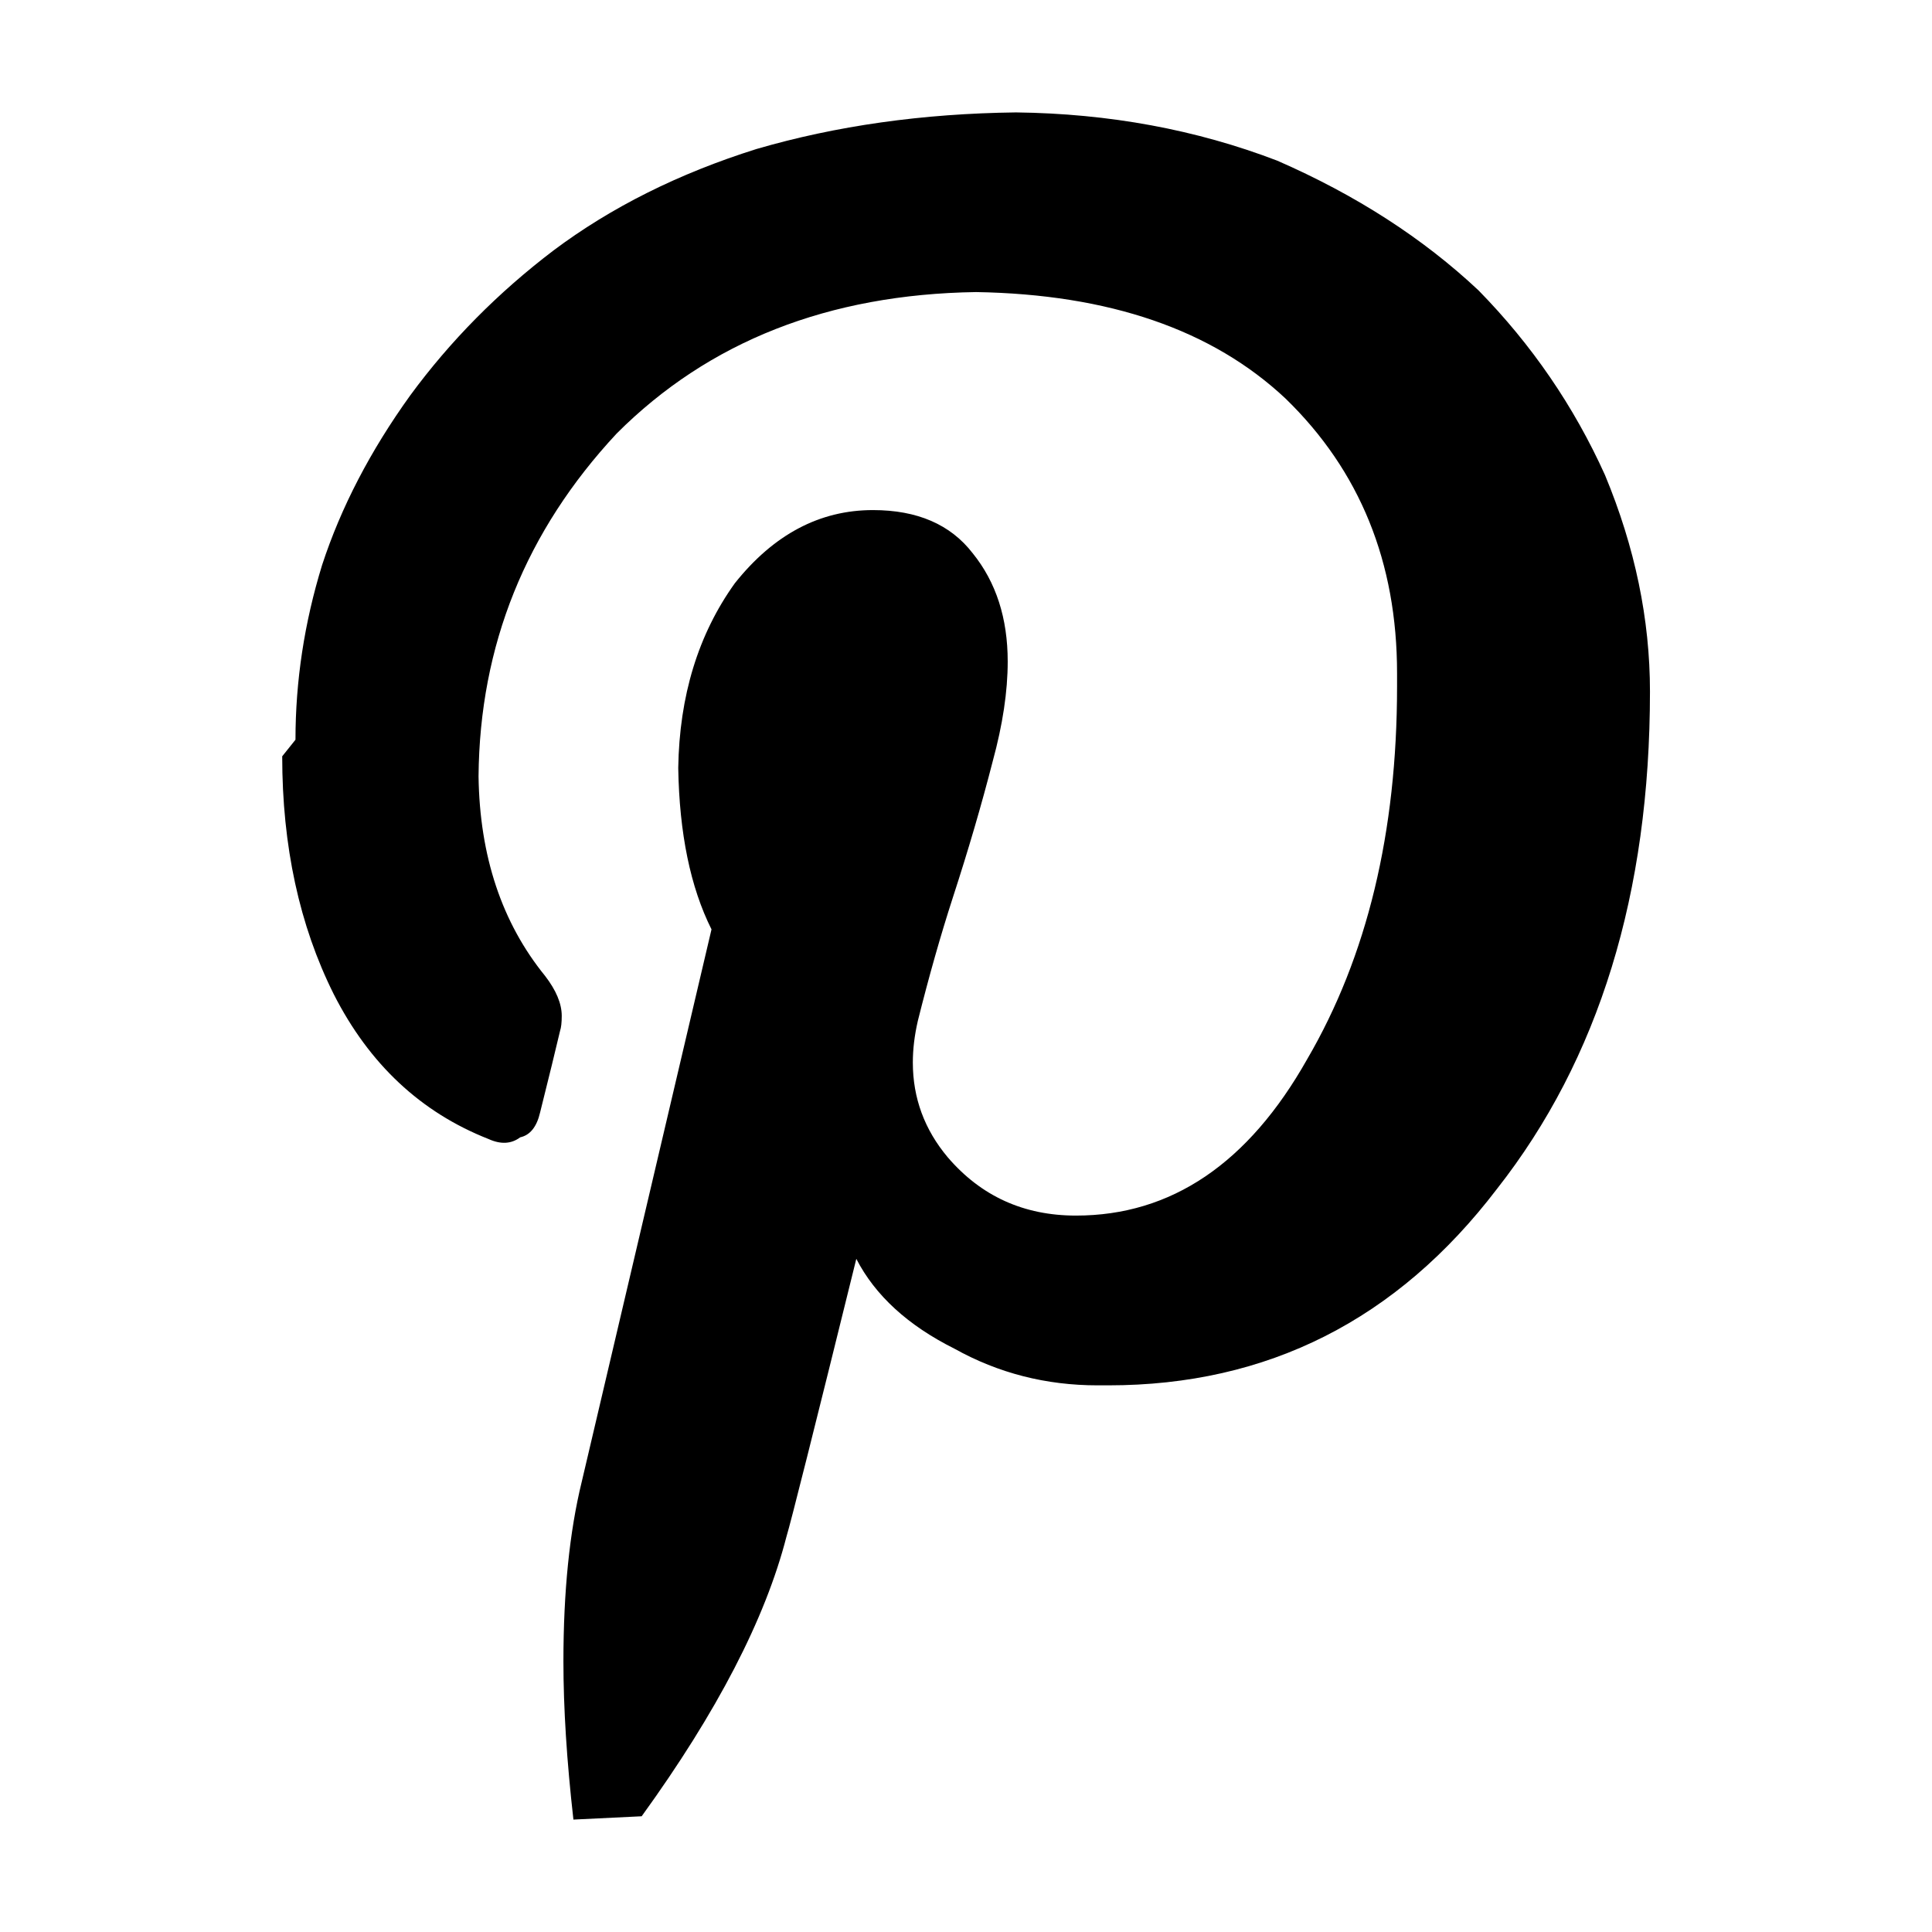 <?xml version="1.0" encoding="UTF-8" standalone="no"?>
<svg id="svg4172" xmlns:rdf="http://www.w3.org/1999/02/22-rdf-syntax-ns#" xmlns="http://www.w3.org/2000/svg" height="12mm" width="12mm" version="1.1" xmlns:cc="http://creativecommons.org/ns#" xmlns:dc="http://purl.org/dc/elements/1.1/" viewBox="0 0 42.52 42.52">
 <g id="layer1" transform="translate(-375.35 -54.934)">
  <g id="text4748">
   <path id="path4793" d="m381.56 71.58 0.293-0.366q0-1.941 0.586-3.845 0.623-1.904 1.941-3.735 1.318-1.794 3.149-3.186 1.904-1.428 4.468-2.234 2.637-0.769 5.713-0.806 3.076 0.037 5.75 1.062 2.6 1.135 4.431 2.856 1.758 1.794 2.783 4.065 0.989 2.38 0.989 4.761 0 6.665-3.369 10.95-3.296 4.321-8.551 4.321-0.037 0-0.091 0-0.073 0-0.146 0-1.703 0-3.149-0.806-1.538-0.769-2.161-1.978-1.392 5.64-1.538 6.116-0.696 2.71-3.186 6.152l-1.502 0.073q-0.22-1.941-0.22-3.479 0-2.307 0.403-3.955l2.856-12.158q-0.696-1.392-0.732-3.552 0.037-2.38 1.245-4.065 1.282-1.611 3.04-1.611 1.465 0 2.197 0.952 0.769 0.952 0.769 2.38 0 0.989-0.33 2.197-0.366 1.428-0.879 3.003-0.403 1.245-0.769 2.71-0.11 0.476-0.11 0.916 0 1.172 0.769 2.087 1.099 1.282 2.82 1.282 3.149 0 5.09-3.442 1.978-3.388 1.978-8.203 0-0.092 0-0.183 0-0.055 0-0.11 0-3.662-2.454-6.043-2.417-2.271-6.811-2.344-4.871 0.073-7.91 3.113-3.003 3.223-3.04 7.544 0.037 2.637 1.465 4.394 0.366 0.476 0.366 0.879 0 0.22-0.037 0.33-0.146 0.623-0.439 1.794-0.11 0.476-0.439 0.549-0.293 0.22-0.696 0.037-2.234-0.879-3.406-3.186-1.135-2.271-1.135-5.237z"/>
  </g>
 </g>
</svg>
